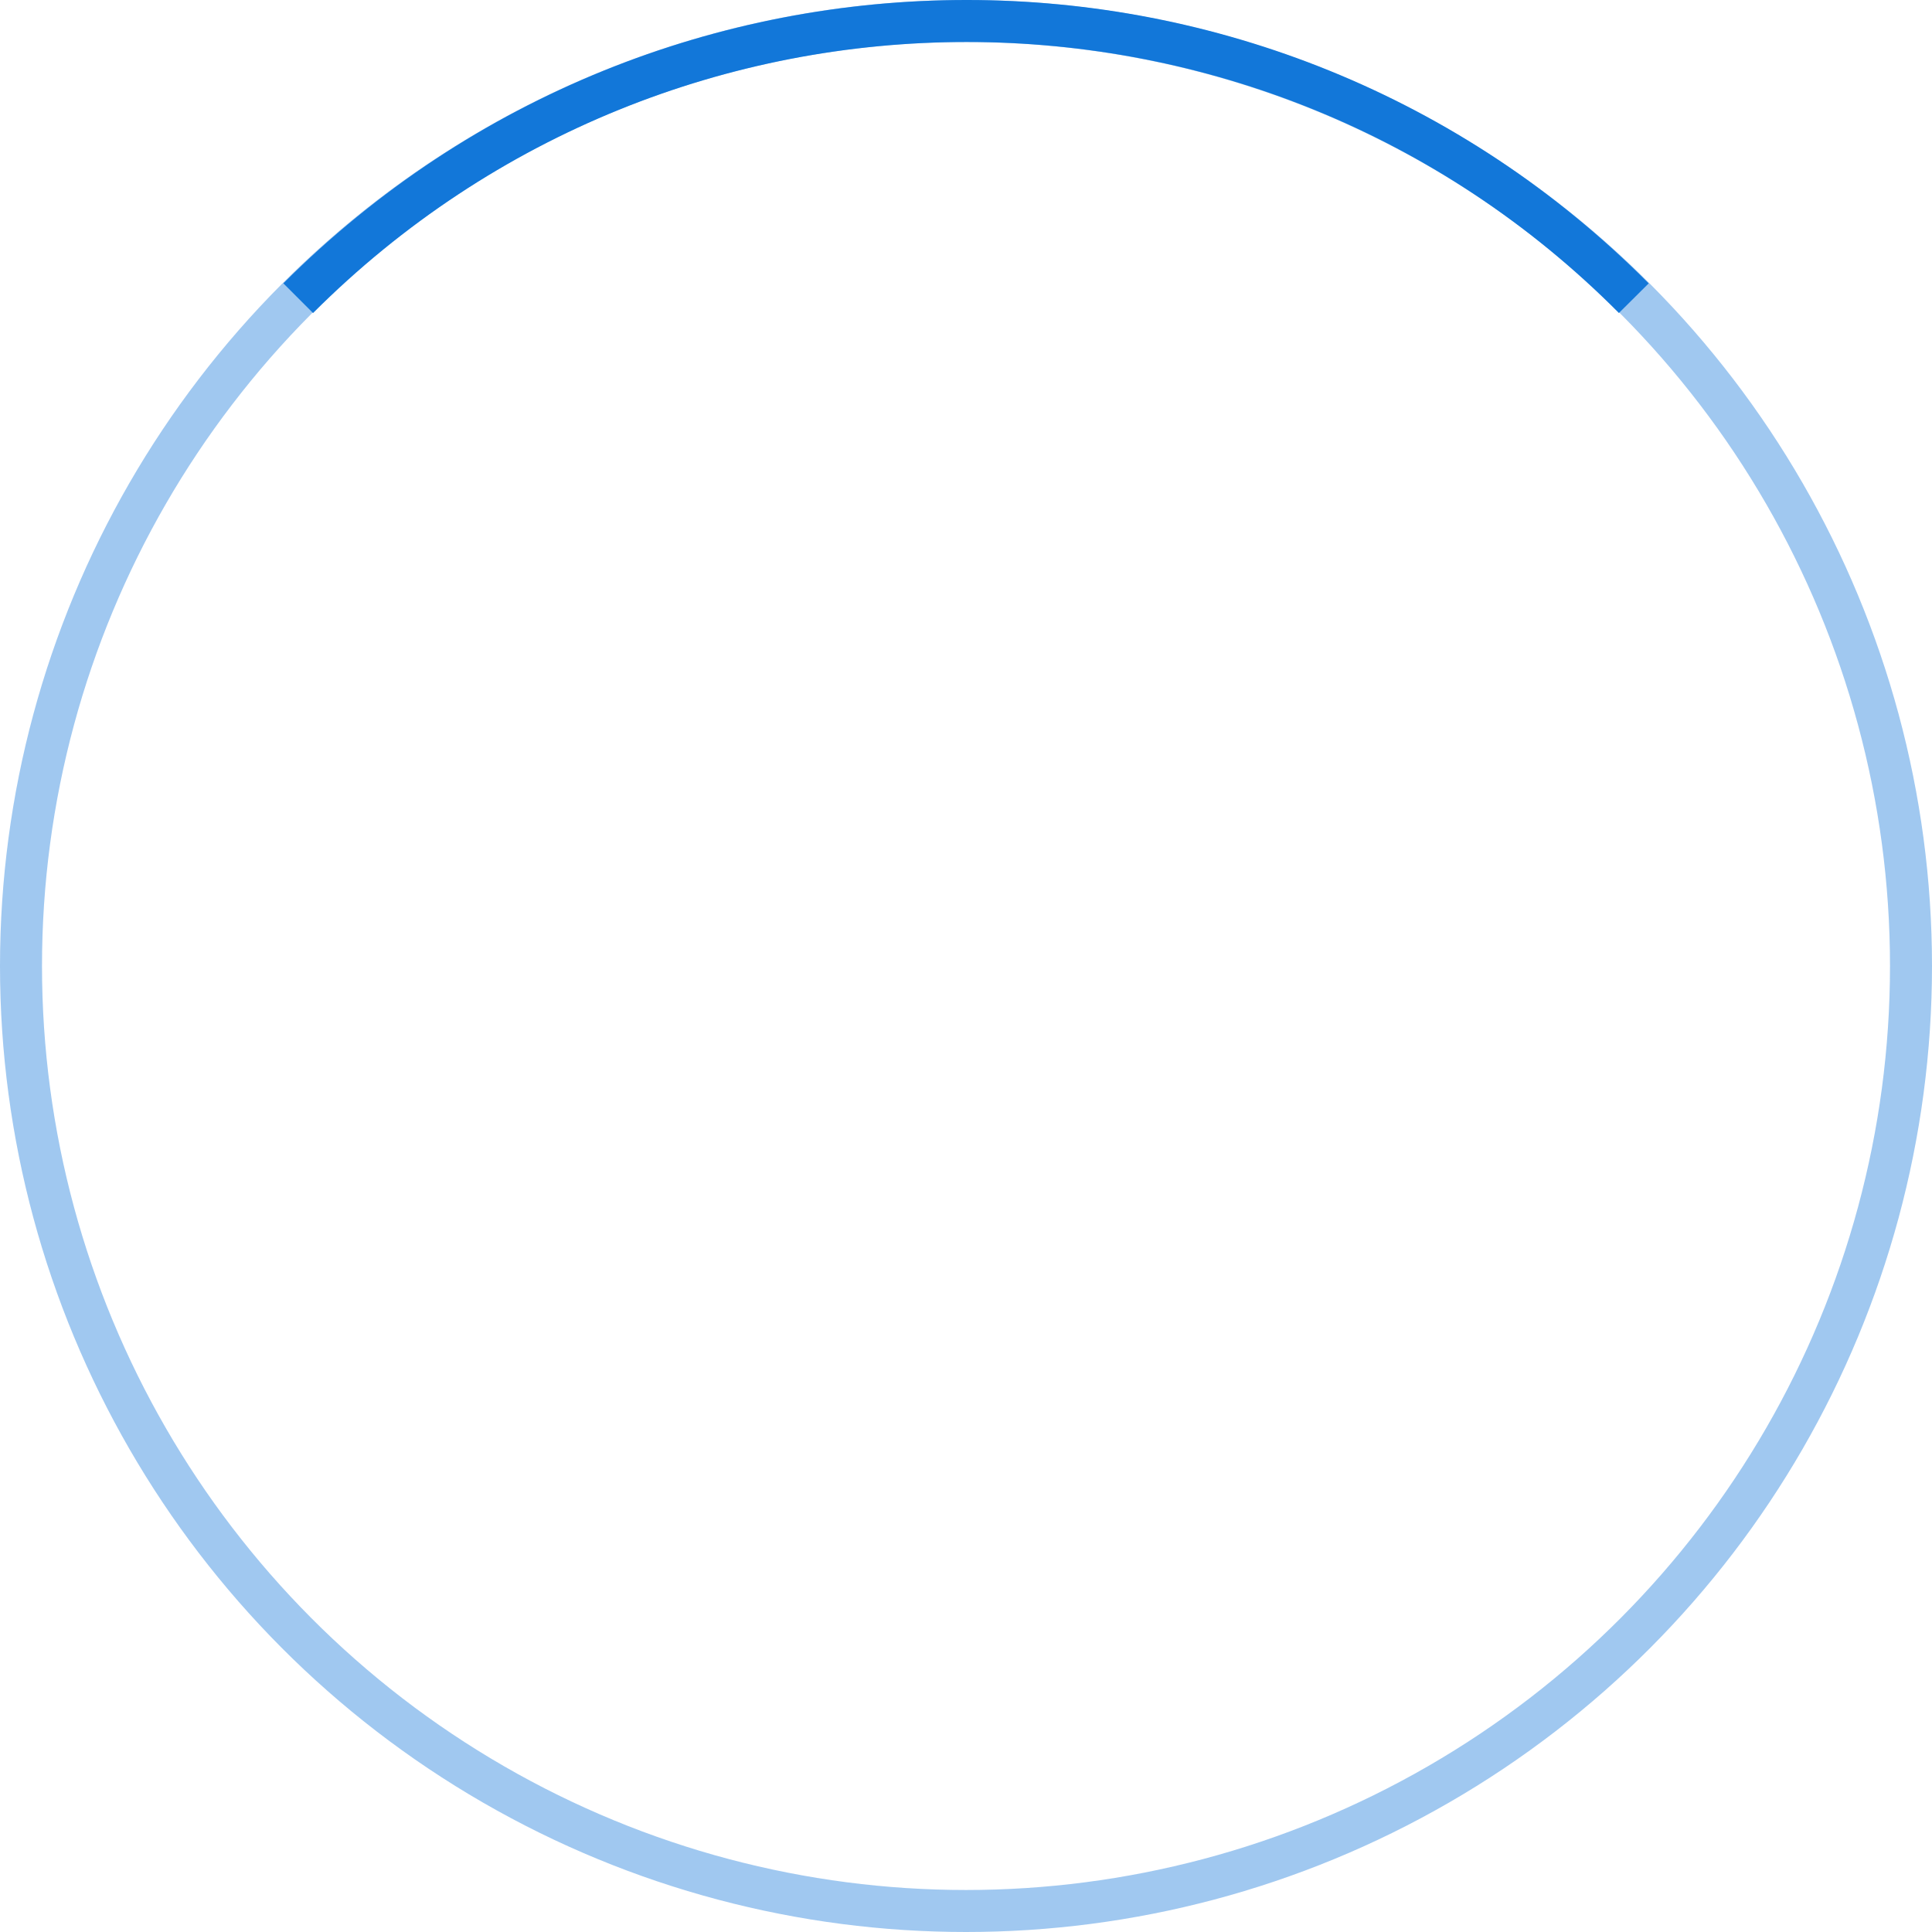 <svg id="Layer_1" xmlns="http://www.w3.org/2000/svg" width="92" height="92" viewBox="0 0 92 92"><style>.st0,.st1{fill:none;stroke-width:2;stroke-miterlimit:10}.st0{stroke:rgba(18, 119, 217, 0.4)}.st1{stroke:#1277D9}</style><circle class="st0" cx="46" cy="46" r="45"/><path class="st1" d="M14.2 14.2c17.6-17.6 46.1-17.6 63.6 0"/></svg>